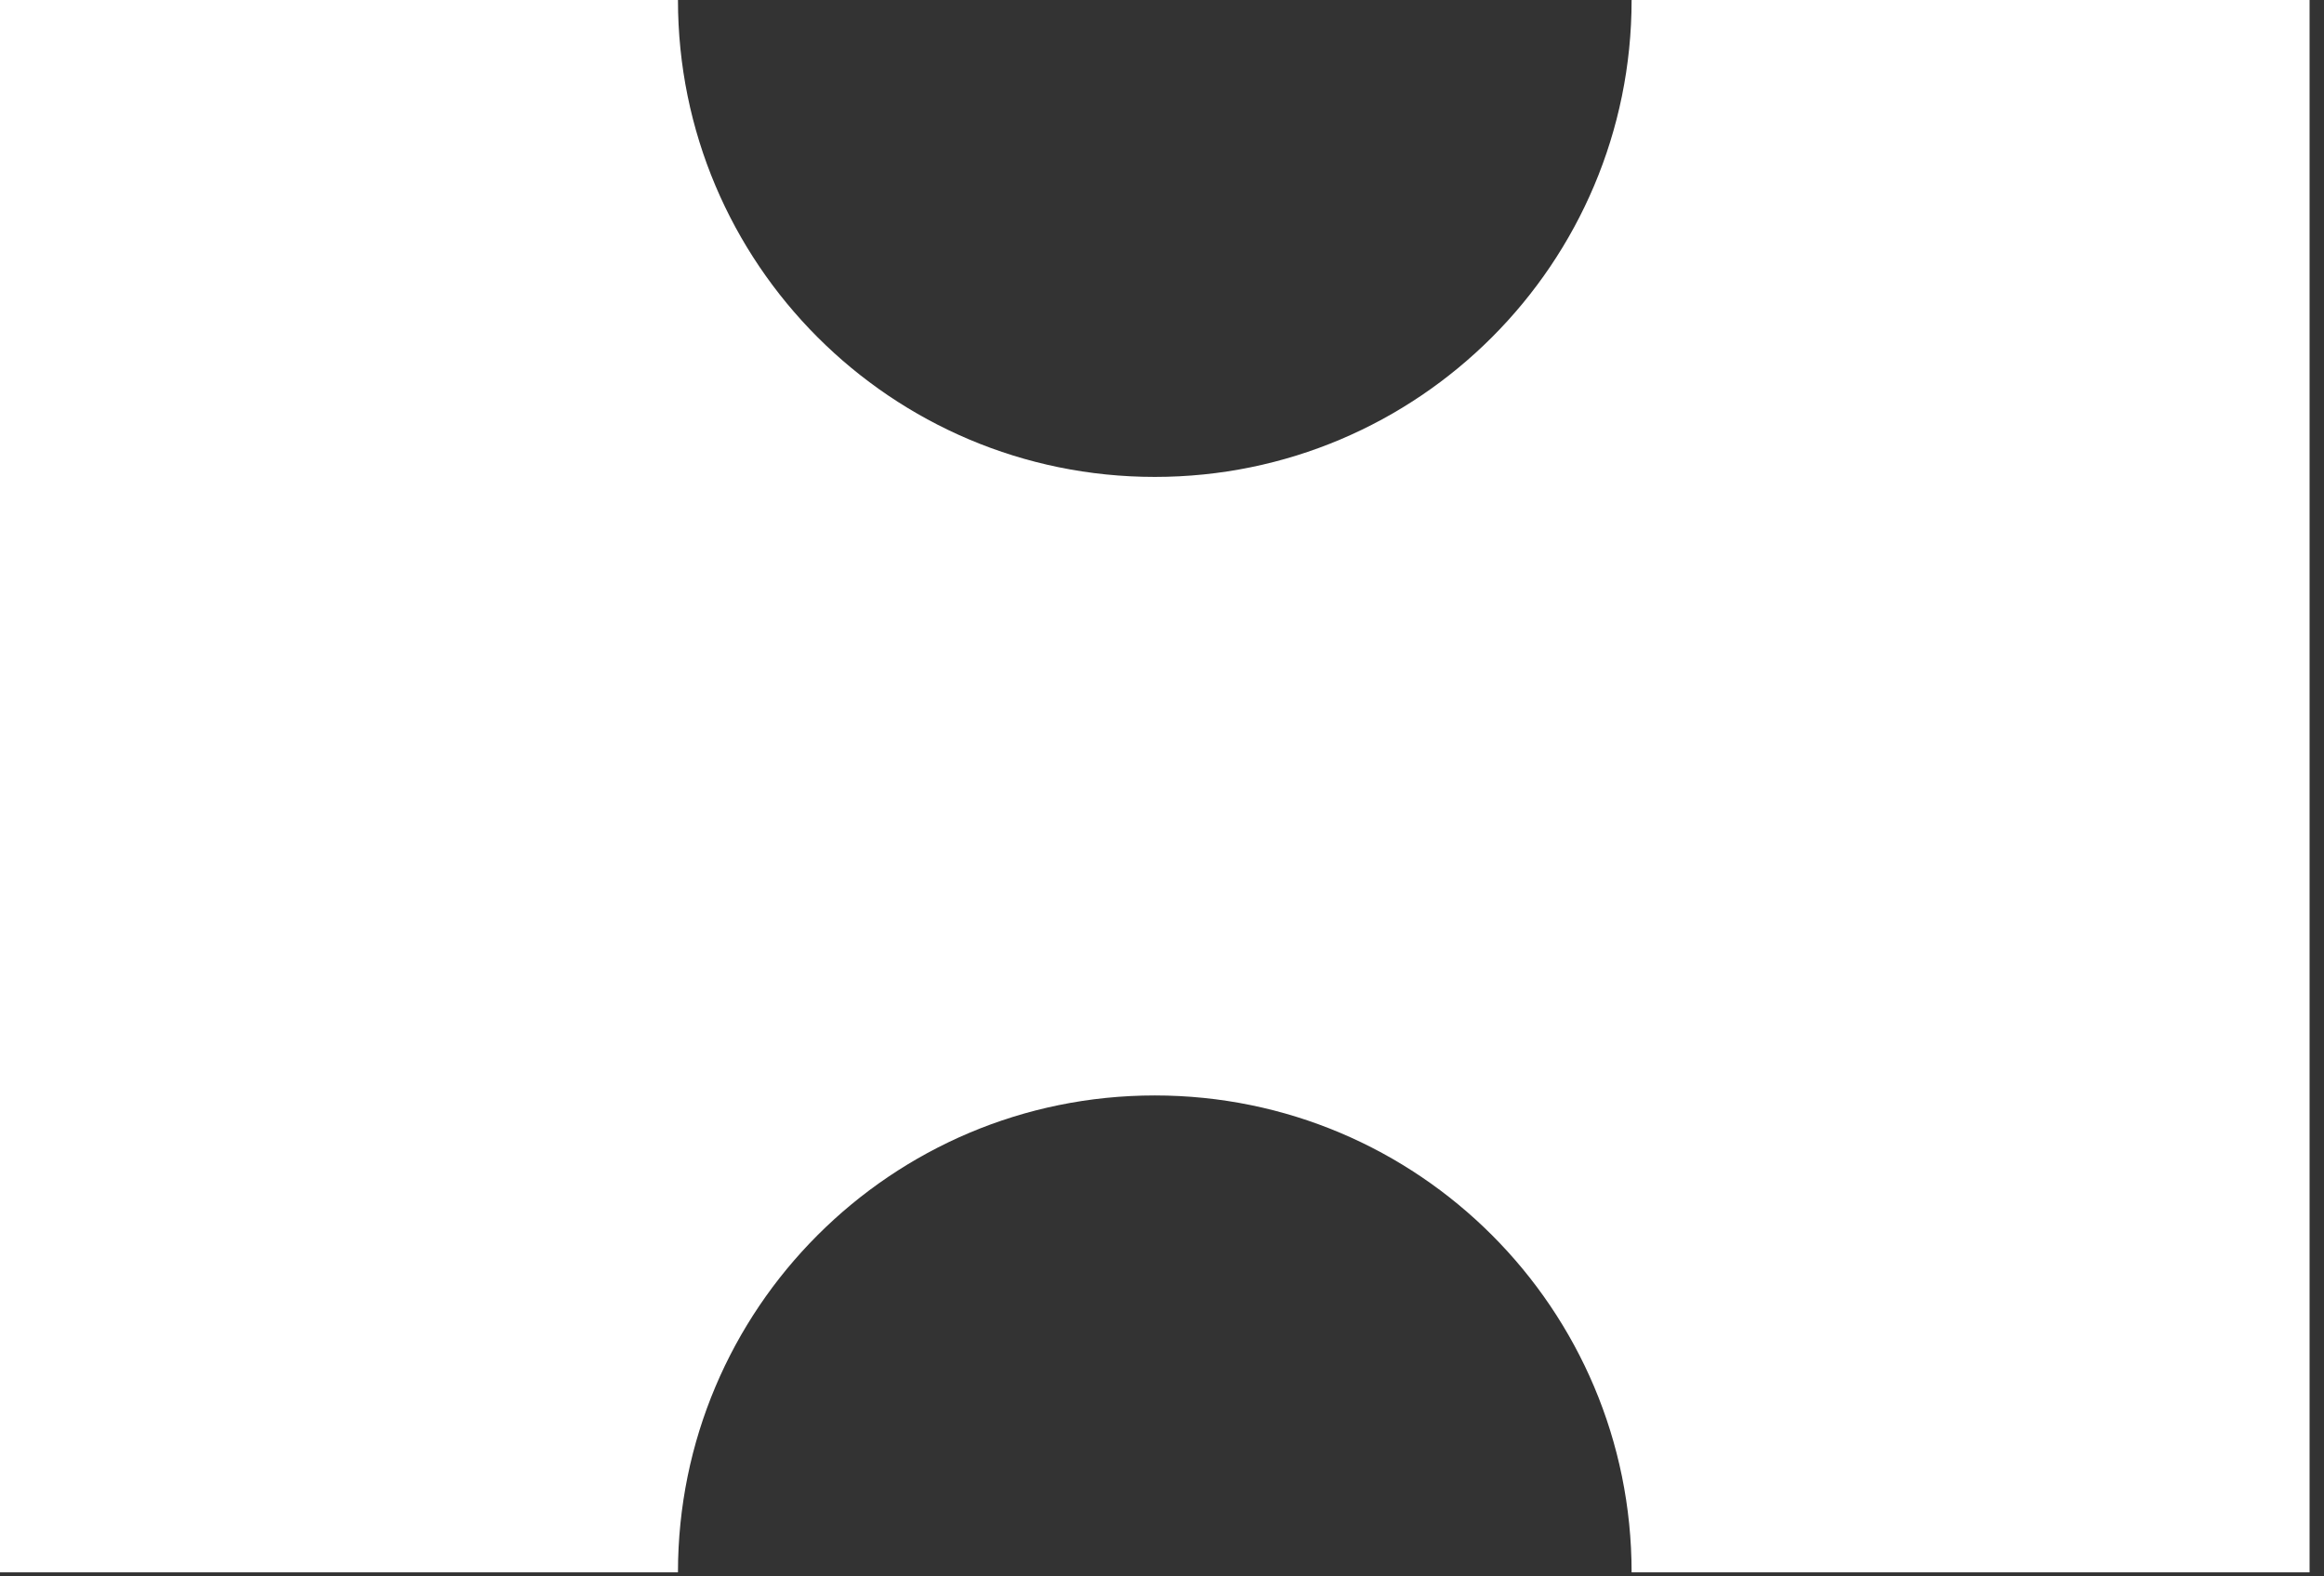 <svg width="87" height="59" viewBox="0 0 87 59" fill="none" xmlns="http://www.w3.org/2000/svg">
<rect x="0" y="0" width="87" height="59" fill="#333333" stroke="none"/>
<path d="M61.08 0C61.08 9.86 53.09 17.85 43.23 17.85C33.37 17.85 25.38 9.86 25.38 0H0V58.85H25.38C25.38 48.99 33.37 41 43.23 41C53.09 41 61.08 48.99 61.08 58.85H86.46V0H61.08Z" fill="white"/>
</svg>
